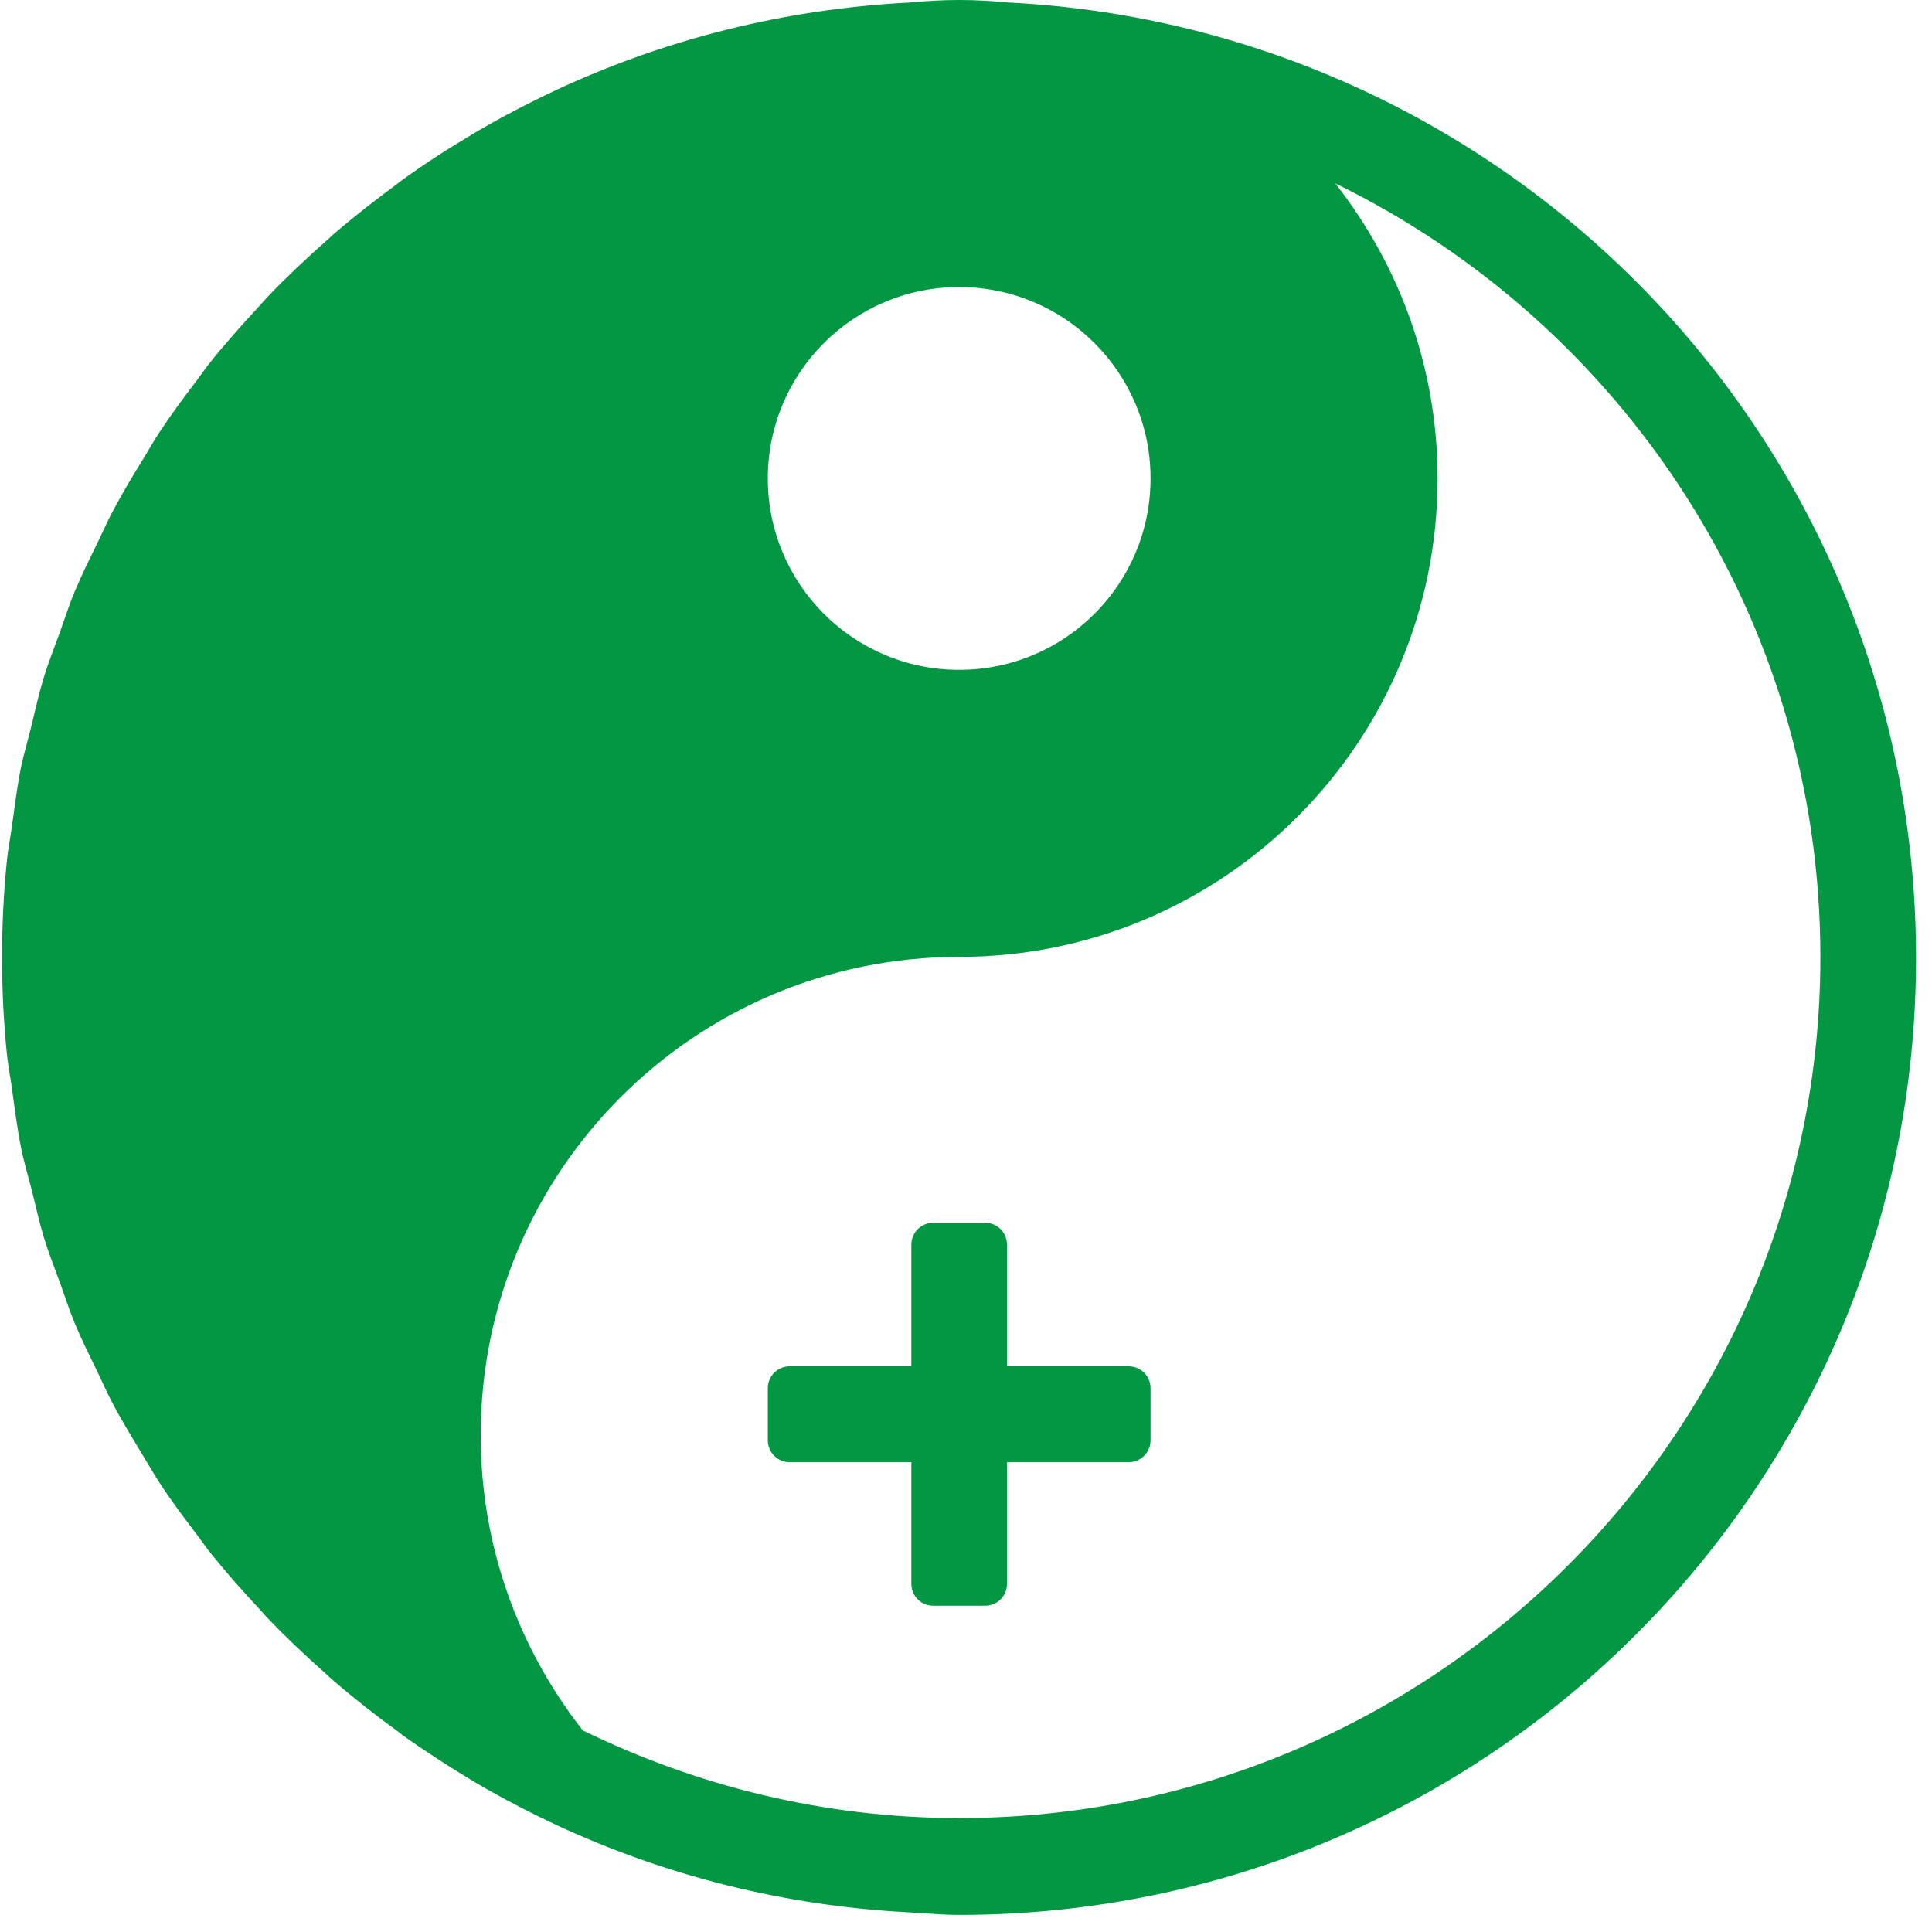 <?xml version="1.0" encoding="UTF-8"?>
<svg width="31px" height="31px" viewBox="0 0 31 31" version="1.1" xmlns="http://www.w3.org/2000/svg" xmlns:xlink="http://www.w3.org/1999/xlink">
    <!-- Generator: Sketch 63.1 (92452) - https://sketch.com -->
    <title>中西医结合科</title>
    <desc>Created with Sketch.</desc>
    <g id="页面-1" stroke="none" stroke-width="1" fill="none" fill-rule="evenodd">
        <g id="中西医结合科" fill="#049743" fill-rule="nonzero">
            <path d="M18.11,21.923 L16.158,21.923 L16.158,19.971 C16.158,19.777 16.001,19.62 15.807,19.62 L14.974,19.62 C14.78,19.62 14.623,19.777 14.623,19.971 L14.623,21.923 L12.671,21.923 C12.477,21.923 12.32,22.08 12.32,22.274 L12.32,23.111 C12.32,23.305 12.477,23.462 12.671,23.462 L14.623,23.462 L14.623,25.414 C14.623,25.608 14.78,25.765 14.974,25.765 L15.807,25.765 C16.001,25.765 16.158,25.608 16.158,25.414 L16.158,23.462 L18.11,23.462 C18.304,23.462 18.461,23.305 18.461,23.111 L18.461,22.274 C18.461,22.08 18.304,21.923 18.11,21.923 Z M16.176,0.04 C15.917,0.015 15.657,0 15.39,0 C15.123,0 14.864,0.015 14.604,0.04 C12.575,0.143 10.653,0.636 8.909,1.451 C8.905,1.451 8.905,1.455 8.902,1.455 C8.474,1.656 8.053,1.875 7.648,2.113 C7.633,2.124 7.615,2.131 7.6,2.142 C7.209,2.373 6.829,2.617 6.46,2.884 C6.427,2.906 6.394,2.932 6.365,2.957 C6.017,3.213 5.677,3.477 5.352,3.758 C5.301,3.802 5.257,3.846 5.206,3.89 C4.902,4.16 4.606,4.438 4.325,4.73 C4.259,4.8 4.197,4.869 4.135,4.939 C3.879,5.217 3.626,5.498 3.389,5.794 C3.308,5.893 3.239,5.995 3.162,6.098 C2.95,6.375 2.745,6.653 2.552,6.946 C2.464,7.077 2.387,7.22 2.303,7.355 C2.135,7.626 1.97,7.9 1.821,8.181 C1.729,8.35 1.652,8.529 1.568,8.7 C1.44,8.964 1.312,9.22 1.199,9.49 C1.111,9.698 1.042,9.918 0.965,10.133 C0.877,10.378 0.779,10.62 0.702,10.872 C0.625,11.124 0.567,11.387 0.504,11.647 C0.45,11.87 0.384,12.089 0.336,12.316 C0.274,12.627 0.234,12.948 0.19,13.266 C0.165,13.449 0.128,13.628 0.11,13.815 C0.058,14.323 0.033,14.838 0.033,15.361 C0.033,15.884 0.058,16.399 0.11,16.907 C0.128,17.094 0.165,17.273 0.19,17.456 C0.234,17.774 0.274,18.096 0.336,18.406 C0.38,18.633 0.446,18.852 0.504,19.075 C0.57,19.335 0.625,19.594 0.702,19.85 C0.779,20.102 0.874,20.344 0.965,20.589 C1.042,20.804 1.111,21.02 1.199,21.232 C1.312,21.503 1.44,21.758 1.568,22.022 C1.652,22.197 1.729,22.373 1.821,22.544 C1.97,22.826 2.139,23.096 2.303,23.371 C2.387,23.506 2.464,23.645 2.552,23.78 C2.742,24.073 2.95,24.35 3.162,24.628 C3.239,24.731 3.308,24.833 3.389,24.932 C3.626,25.228 3.875,25.509 4.135,25.787 C4.2,25.856 4.259,25.93 4.325,25.995 C4.606,26.288 4.902,26.566 5.206,26.836 C5.253,26.88 5.301,26.924 5.352,26.968 C5.677,27.249 6.017,27.516 6.365,27.768 C6.397,27.79 6.427,27.816 6.46,27.842 C6.829,28.105 7.209,28.35 7.6,28.584 C7.615,28.595 7.633,28.602 7.648,28.613 C8.053,28.85 8.474,29.07 8.902,29.271 C8.905,29.271 8.905,29.275 8.909,29.275 C10.656,30.09 12.575,30.583 14.604,30.686 C14.868,30.7 15.123,30.726 15.39,30.726 C23.871,30.726 30.744,23.853 30.744,15.372 C30.744,7.14 24.288,0.45 16.176,0.04 Z M15.39,4.606 C17.087,4.606 18.461,5.981 18.461,7.677 C18.461,9.373 17.087,10.748 15.39,10.748 C13.694,10.748 12.32,9.373 12.32,7.677 C12.32,5.981 13.694,4.606 15.39,4.606 Z M15.39,29.172 C13.223,29.172 11.179,28.657 9.351,27.765 C8.328,26.46 7.713,24.818 7.713,23.031 C7.713,18.79 11.15,15.354 15.39,15.354 C19.631,15.354 23.067,11.917 23.067,7.677 C23.067,5.889 22.449,4.248 21.426,2.943 C26.025,5.187 29.209,9.9 29.209,15.354 C29.209,22.972 23.009,29.172 15.39,29.172 Z" id="形状"></path>
        </g>
    </g>
</svg>